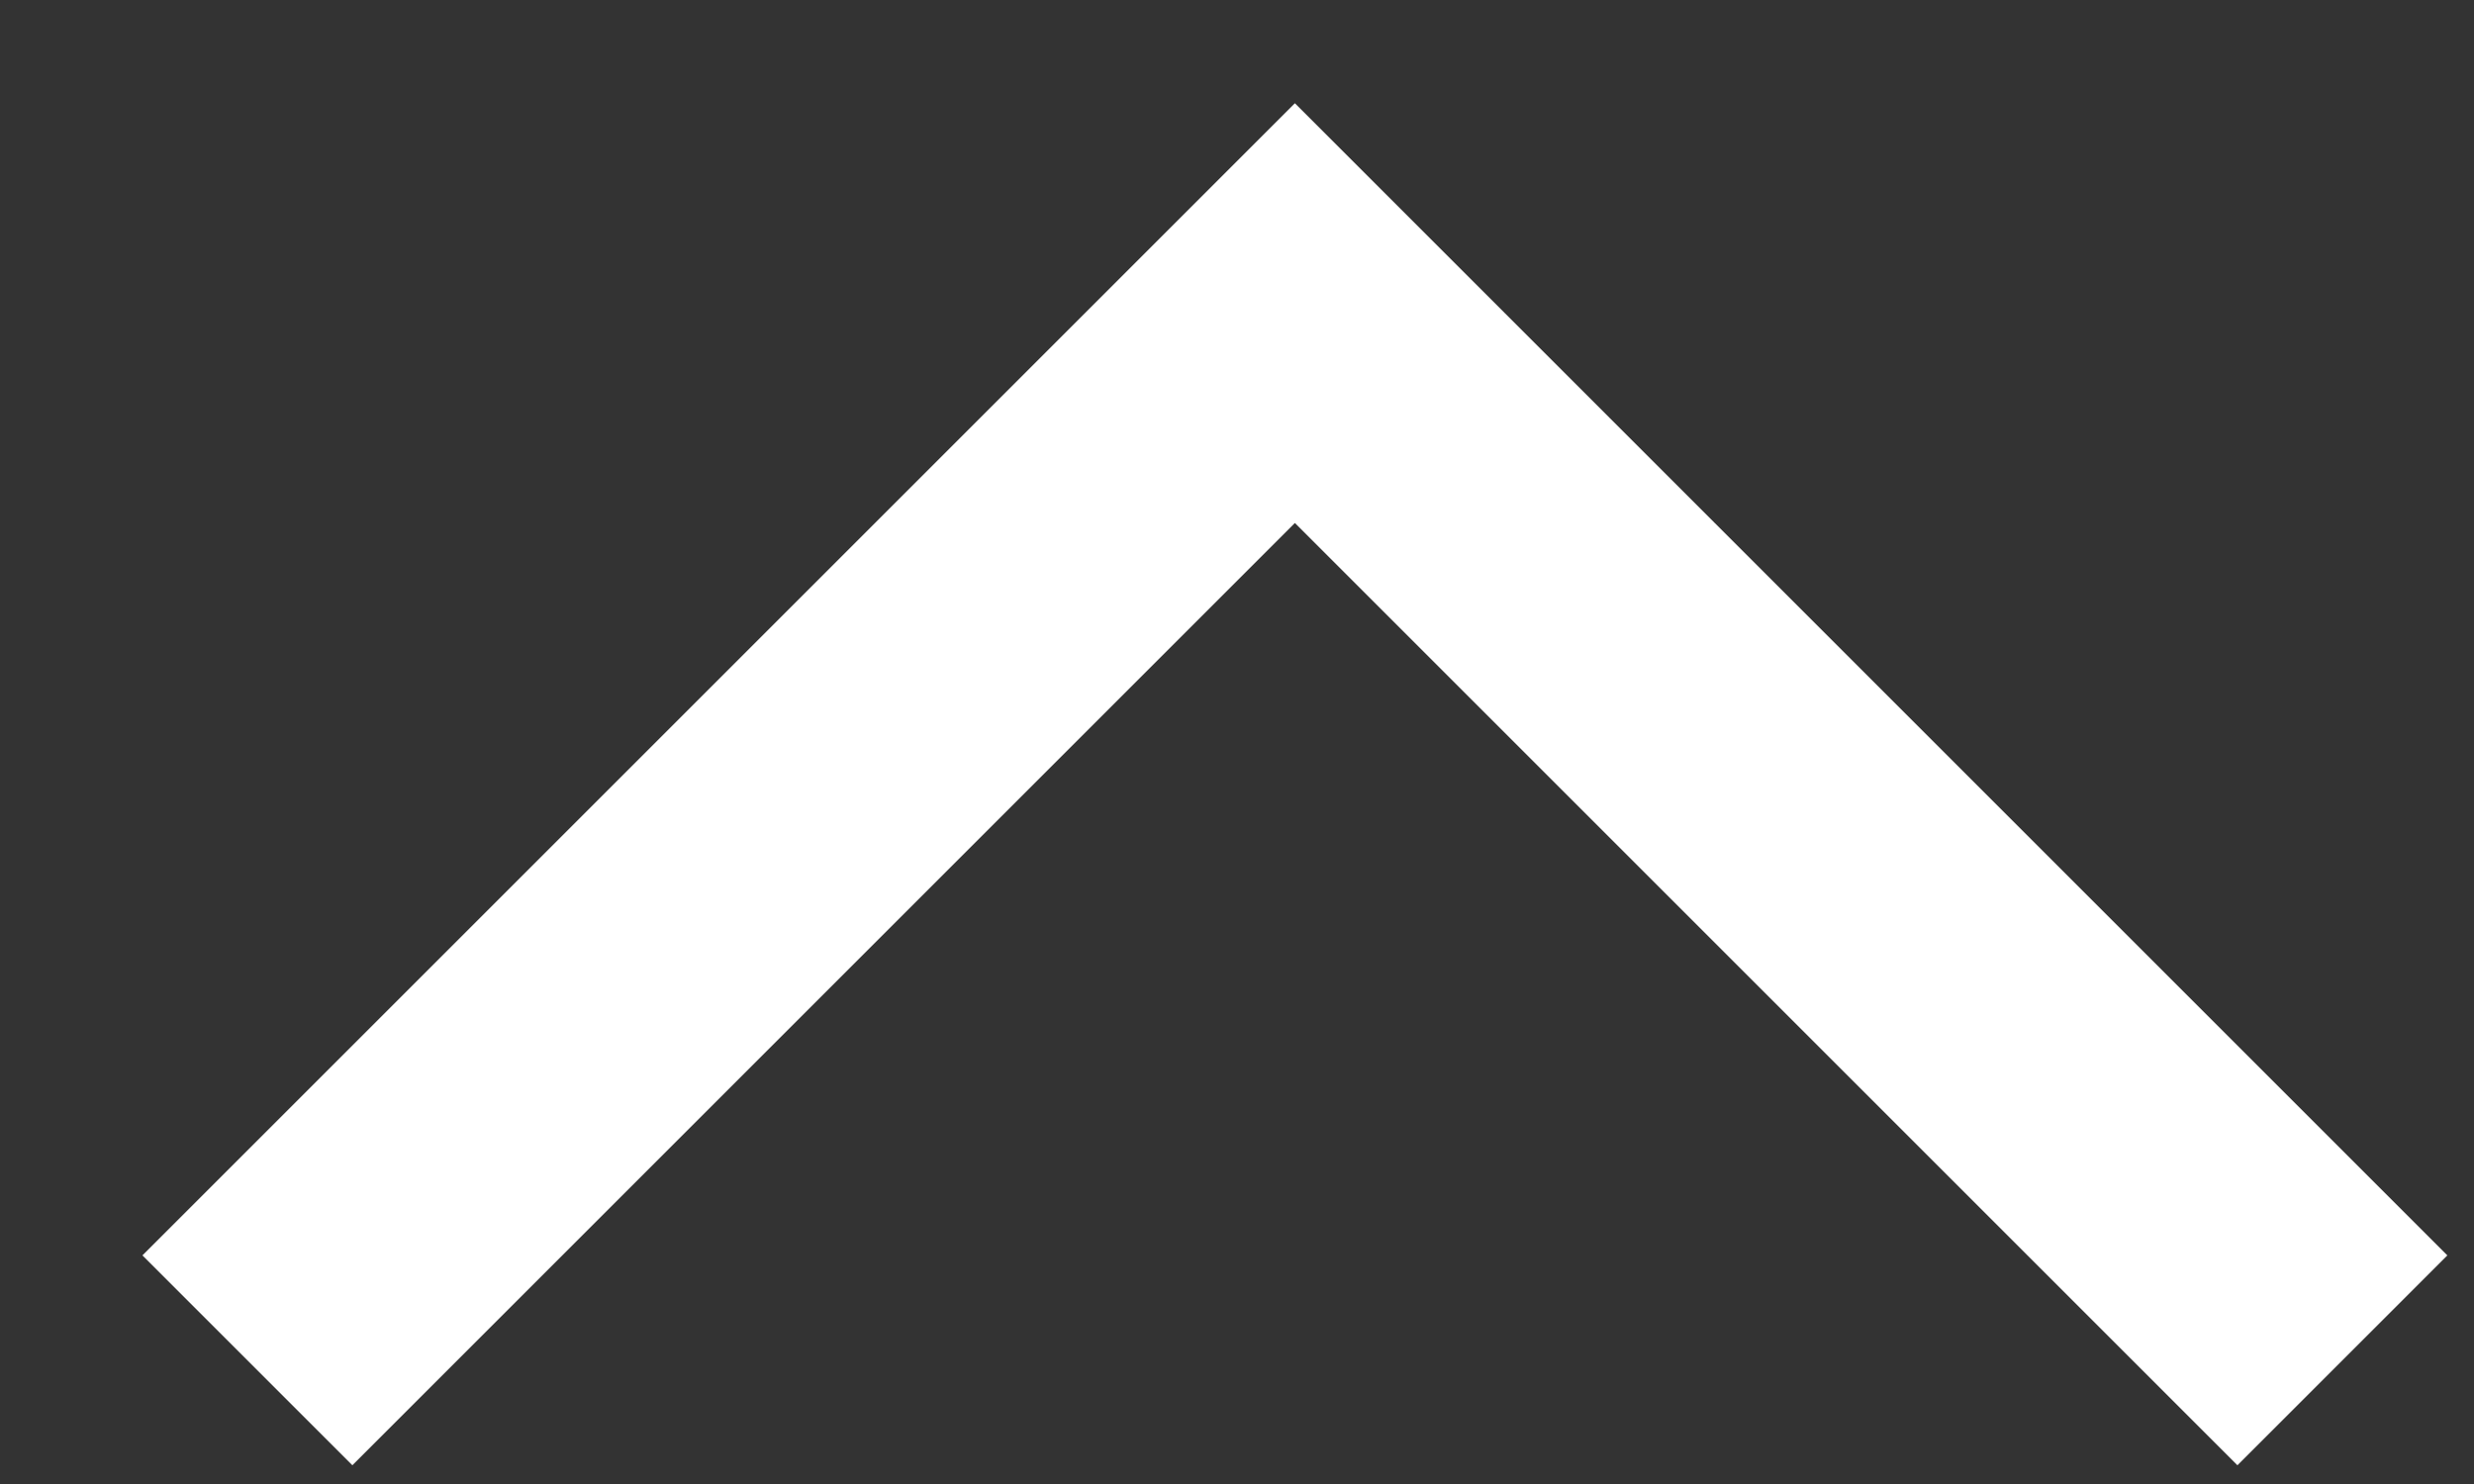 <svg width="10" height="6" viewBox="0 0 10 6" fill="none" xmlns="http://www.w3.org/2000/svg">
<rect x="0" y="0" width="10" height="6" fill="#333333" stroke="none"/>
<path d="M1 5.5L5.234 1.266L9.468 5.5" stroke="white" stroke-width="1.2"/>
</svg>
